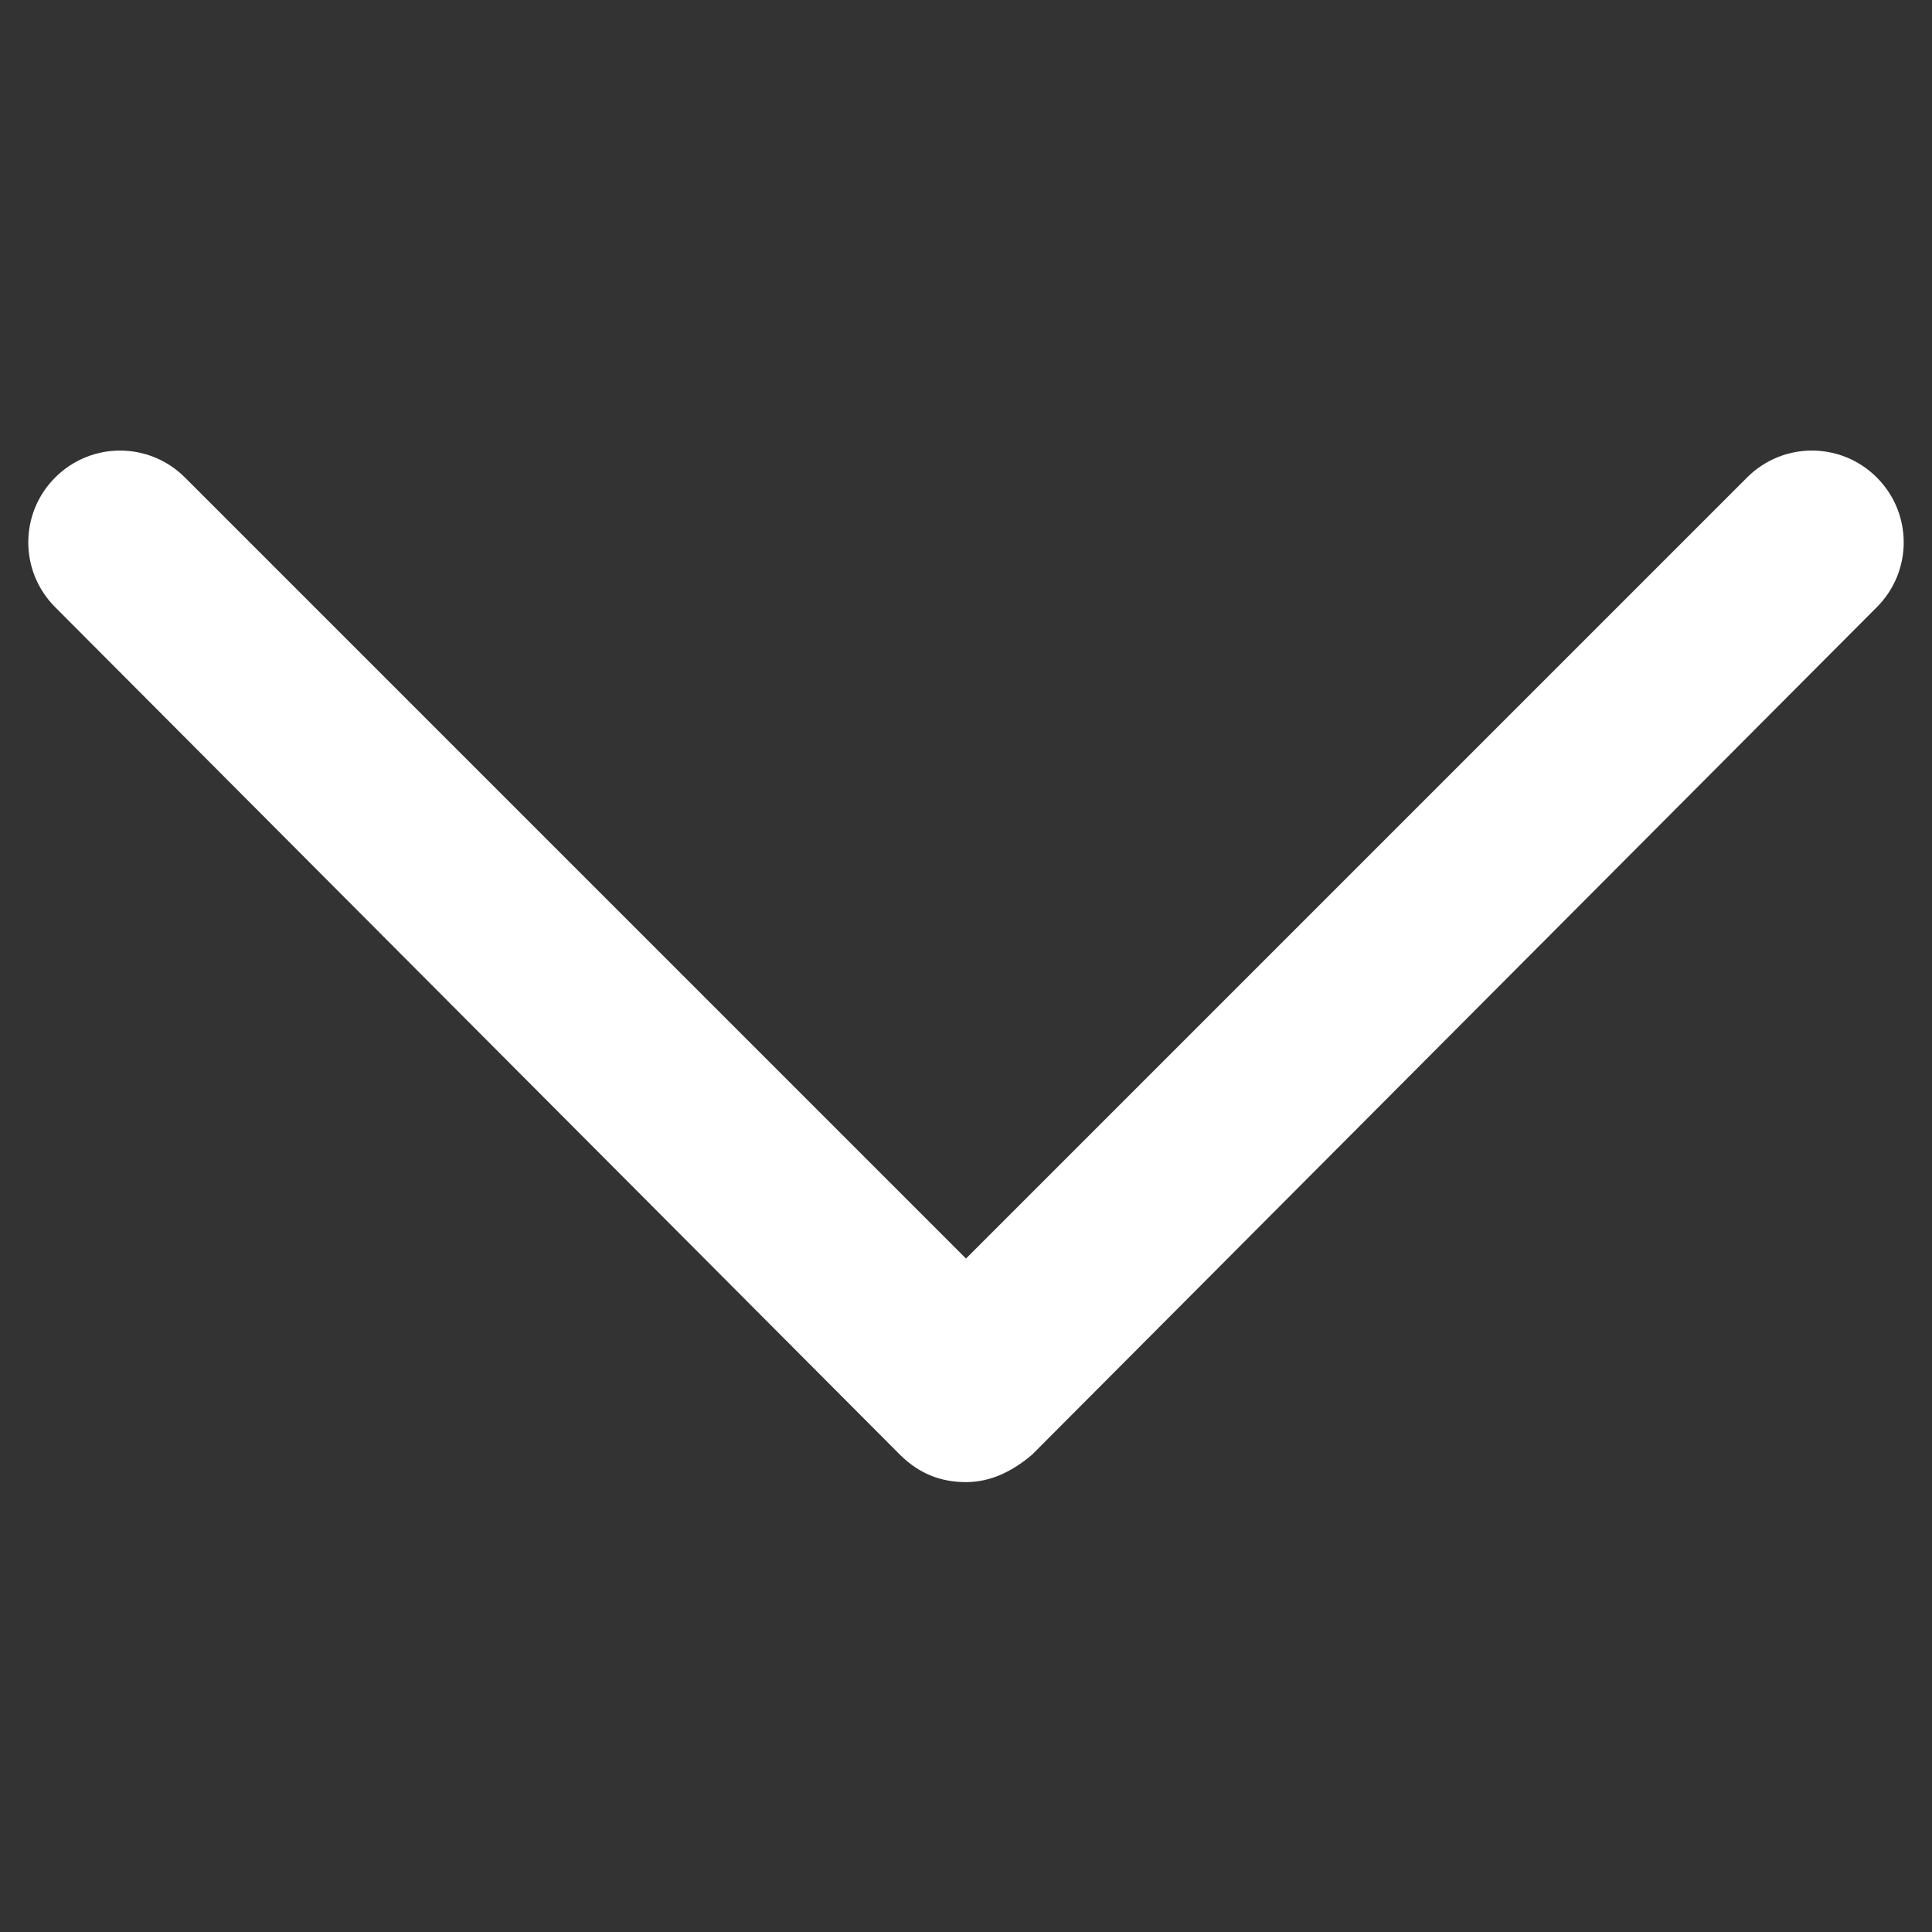 <?xml version="1.0" encoding="utf-8"?>
<!-- Generator: Adobe Illustrator 24.1.0, SVG Export Plug-In . SVG Version: 6.00 Build 0)  -->
<svg version="1.1" id="Layer_1" xmlns="http://www.w3.org/2000/svg" xmlns:xlink="http://www.w3.org/1999/xlink" x="0px" y="0px"
	 viewBox="0 0 70 70" style="enable-background:new 0 0 70 70;" xml:space="preserve">
<rect x="0" y="0" width="70" height="70" fill="#333333" stroke="none"/>
<style type="text/css">
	.st0{fill:#FFFFFF;}
</style>
<g>
	<path class="st0" d="M35,53.7c-0.9,0-1.7-0.3-2.4-1L2,22c-1.3-1.3-1.3-3.4,0-4.7c1.3-1.3,3.4-1.3,4.7,0L35,45.6l28.3-28.3
		c1.3-1.3,3.4-1.3,4.7,0c1.3,1.3,1.3,3.4,0,4.7L37.4,52.7C36.7,53.3,35.9,53.7,35,53.7z"/>
</g>
</svg>
